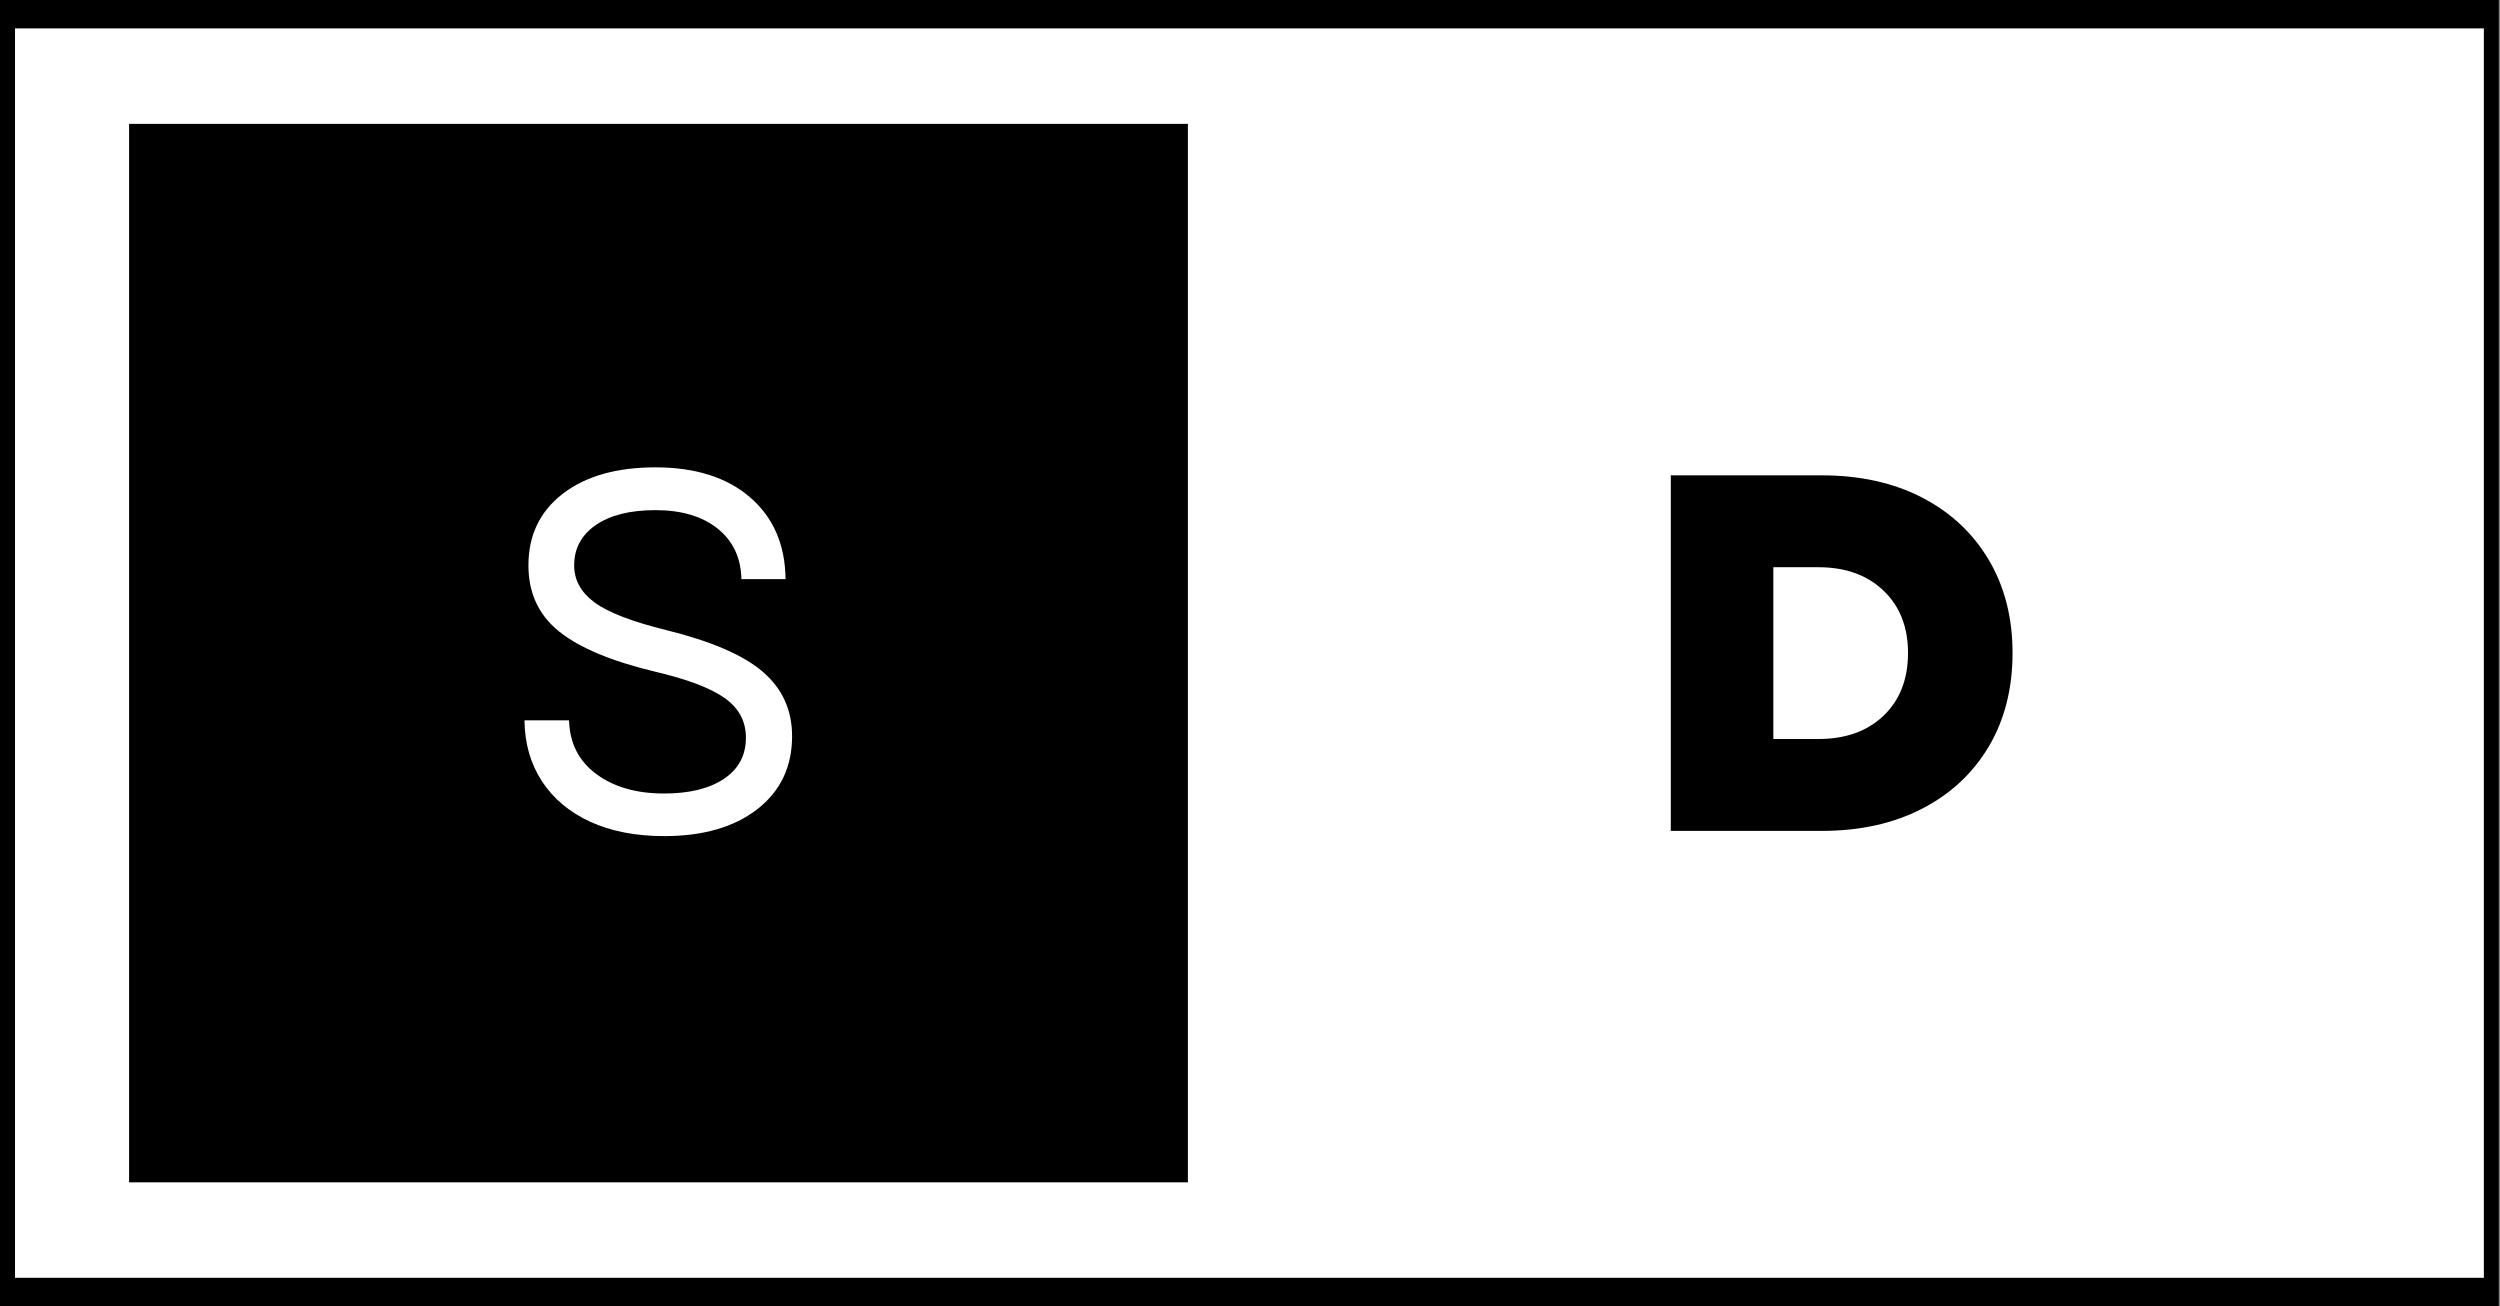 <?xml version="1.0" encoding="UTF-8"?>
<svg width="198.09pt" height="103.5pt" version="1.1" viewBox="0 0 198.09 103.5" xmlns="http://www.w3.org/2000/svg" xmlns:xlink="http://www.w3.org/1999/xlink">
 <rect x="0" y="0" width="198.09" height="103.5" fill="#808080" stroke="none"/>
 <defs>
  <symbol id="glyph0-1" overflow="visible">
   <path d="m13.484 0.516c-2.25 0-4.207-0.383-5.859-1.141-1.648-0.758-2.926-1.832-3.828-3.219-0.898-1.383-1.355-2.988-1.375-4.812h3.531c0.051 1.805 0.77 3.223 2.156 4.25 1.383 1.031 3.176 1.547 5.375 1.547 1.988 0 3.566-0.383 4.734-1.156 1.164-0.777 1.75-1.867 1.75-3.266 0-1.309-0.57-2.363-1.703-3.156-1.125-0.789-2.961-1.484-5.5-2.078-3.469-0.832-6.012-1.898-7.625-3.203-1.605-1.301-2.406-3.039-2.406-5.219 0-2.383 0.906-4.273 2.719-5.672 1.809-1.395 4.258-2.094 7.344-2.094 3.164 0 5.664 0.793 7.5 2.375 1.84 1.586 2.781 3.746 2.812 6.484h-3.5c-0.031-1.684-0.66-3.019-1.875-4-1.219-0.977-2.867-1.469-4.938-1.469-2.012 0-3.59 0.398-4.734 1.188-1.137 0.793-1.703 1.855-1.703 3.188 0 1.156 0.531 2.133 1.594 2.922 1.059 0.793 2.957 1.527 5.688 2.203 3.59 0.887 6.156 1.996 7.688 3.328 1.527 1.324 2.297 3.019 2.297 5.078 0 2.438-0.926 4.371-2.766 5.797-1.836 1.418-4.293 2.125-7.375 2.125z"/>
  </symbol>
  <symbol id="glyph1-1" overflow="visible">
   <path d="m2.984 0v-28.172h11.953c3.027 0 5.676 0.586 7.938 1.75 2.269 1.168 4.035 2.816 5.297 4.938 1.258 2.117 1.891 4.582 1.891 7.391 0 2.824-0.633 5.301-1.891 7.422-1.262 2.117-3.027 3.758-5.297 4.922-2.262 1.168-4.91 1.75-7.938 1.75zm8.125-7.281h3.578c2.144 0 3.863-0.613 5.156-1.844 1.289-1.238 1.938-2.894 1.938-4.969 0-2.059-0.648-3.707-1.938-4.938-1.293-1.238-3.012-1.859-5.156-1.859h-3.578z"/>
  </symbol>
  <clipPath id="clip2">
   <path d="m10.129 102.13h177.37v83.867h-177.37z"/>
  </clipPath>
  <clipPath id="clipPath280">
   <path d="m0 92.426h375v103.5h-375z"/>
  </clipPath>
  <clipPath id="clip2-3">
   <path d="m10.129 102.13h177.37v83.867h-177.37z"/>
  </clipPath>
 </defs>
 <g transform="translate(0 -92.426)">
  <path transform="scale(.528 1)" d="m0 92.426h375v103.5h-375z" clip-path="url(#clipPath280)" fill="#fff" stroke="#000" stroke-width="4.505"/>
  <g transform="translate(.097)">
   <g transform="matrix(.473 0 0 1 5.34 .11)" clip-path="url(#clip2)">
    <path d="m10.129 102.13h177.37v83.867h-177.37z"/>
   </g>
   <g transform="translate(11.711 1.028)" fill="#fff">
    <use x="27.328" y="157.132" width="100%" height="100%" xlink:href="#glyph0-1"/>
   </g>
   <g transform="matrix(.473 0 0 1 99.107 .11)" clip-path="url(#clip2-3)" fill="none">
    <path d="m10.129 102.13h177.37v83.867h-177.37z" fill="none"/>
   </g>
   <g transform="translate(-65.062 .913)">
    <use x="194.368" y="157.349" width="100%" height="100%" fill="#000000" xlink:href="#glyph1-1"/>
   </g>
  </g>
 </g>
</svg>

